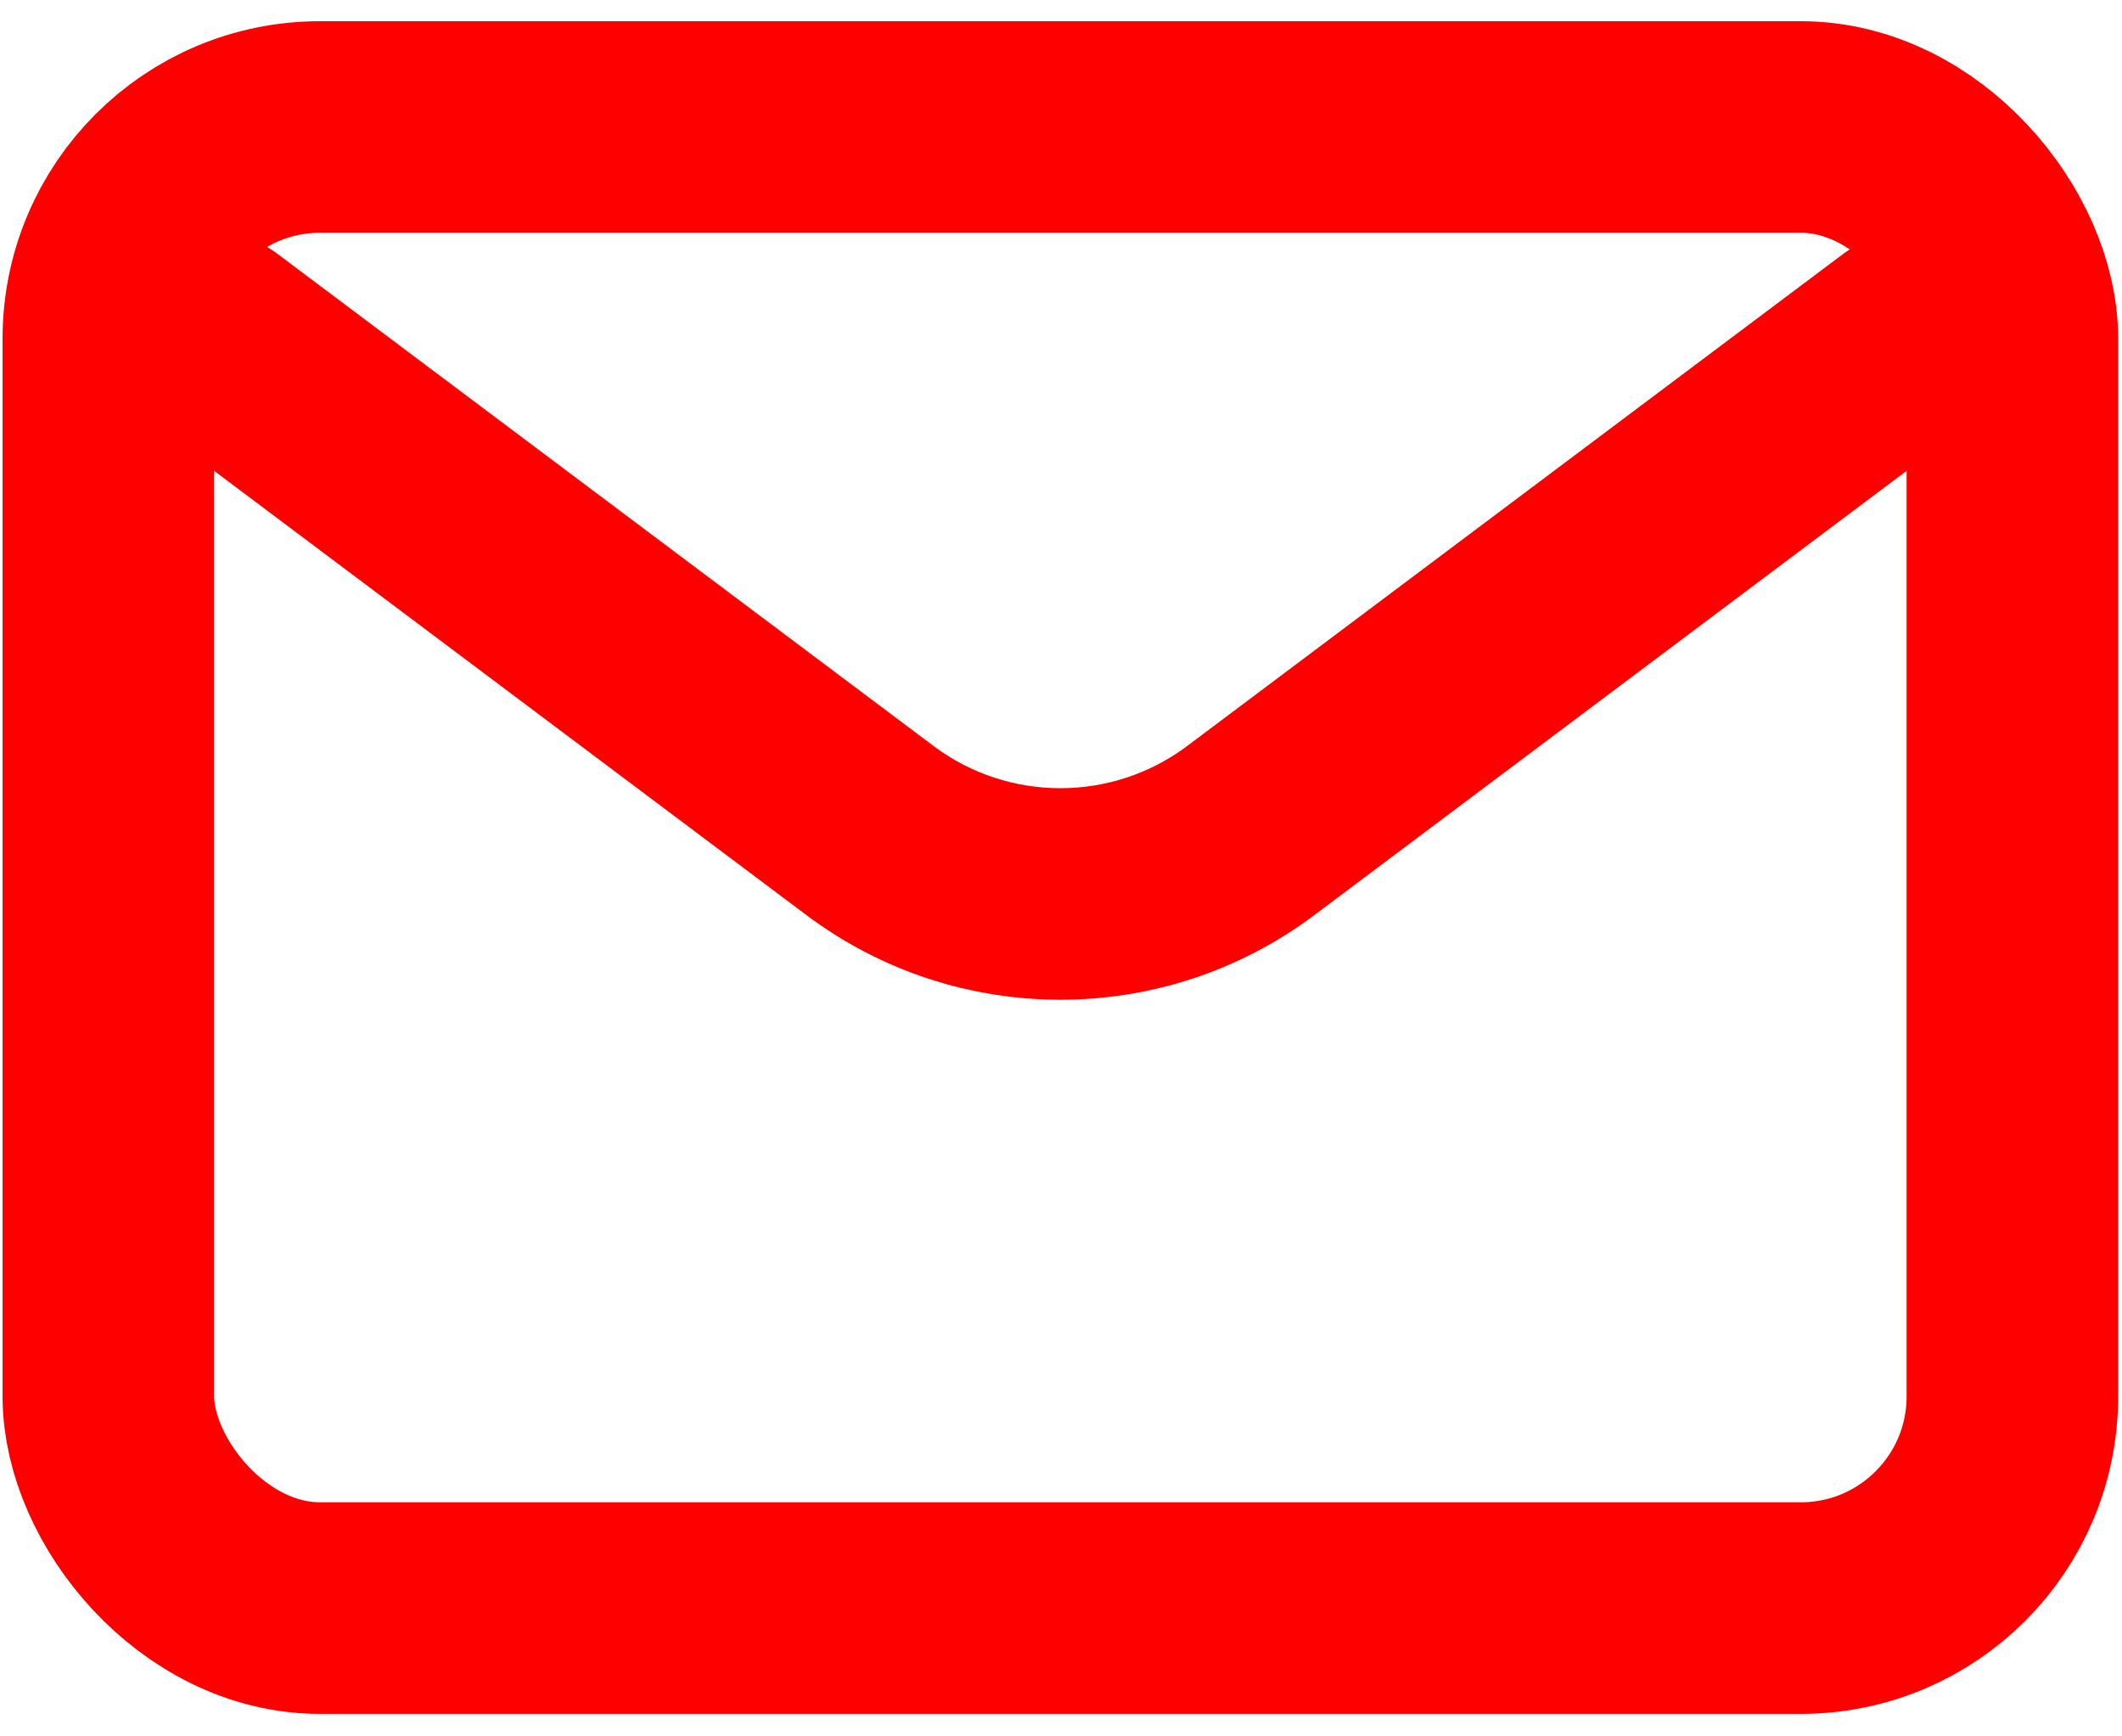 <?xml version="1.0" encoding="UTF-8" standalone="no"?>
<!-- Uploaded to: SVG Repo, www.svgrepo.com, Generator: SVG Repo Mixer Tools -->

<svg
   width="220"
   height="180"
   viewBox="0 0 6.6 5.4"
   fill="none"
   version="1.1"
   id="svg1823"
   sodipodi:docname="email-svgrepo-com.svg"
   inkscape:version="1.2.2 (732a01da63, 2022-12-09)"
   xmlns:inkscape="http://www.inkscape.org/namespaces/inkscape"
   xmlns:sodipodi="http://sodipodi.sourceforge.net/DTD/sodipodi-0.dtd"
   xmlns="http://www.w3.org/2000/svg"
   xmlns:svg="http://www.w3.org/2000/svg">
  <defs
     id="defs1827" />
  <sodipodi:namedview
     id="namedview1825"
     pagecolor="#ffffff"
     bordercolor="#000000"
     borderopacity="0.25"
     inkscape:showpageshadow="2"
     inkscape:pageopacity="0.0"
     inkscape:pagecheckerboard="0"
     inkscape:deskcolor="#d1d1d1"
     showgrid="false"
     inkscape:zoom="1.9586858"
     inkscape:cx="98.535458"
     inkscape:cy="104.15147"
     inkscape:window-width="1366"
     inkscape:window-height="715"
     inkscape:window-x="1912"
     inkscape:window-y="-8"
     inkscape:window-maximized="1"
     inkscape:current-layer="svg1823" />
  <g
     id="g1948"
     transform="matrix(0.329,0,0,0.329,-0.65,-1.25)">
    <path
       d="M 4,7 10.2,11.65 c 1.067,0.8 2.533,0.8 3.6,0 L 20,7"
       stroke="#000000"
       stroke-width="2"
       stroke-linecap="round"
       stroke-linejoin="round"
       id="path1819"
       style="stroke:#ff0000" />
    <rect
       x="3"
       y="5"
       width="18"
       height="14"
       rx="2"
       stroke="#000000"
       stroke-width="2"
       stroke-linecap="round"
       id="rect1821"
       style="stroke:#ff0000" />
  </g>
</svg>
